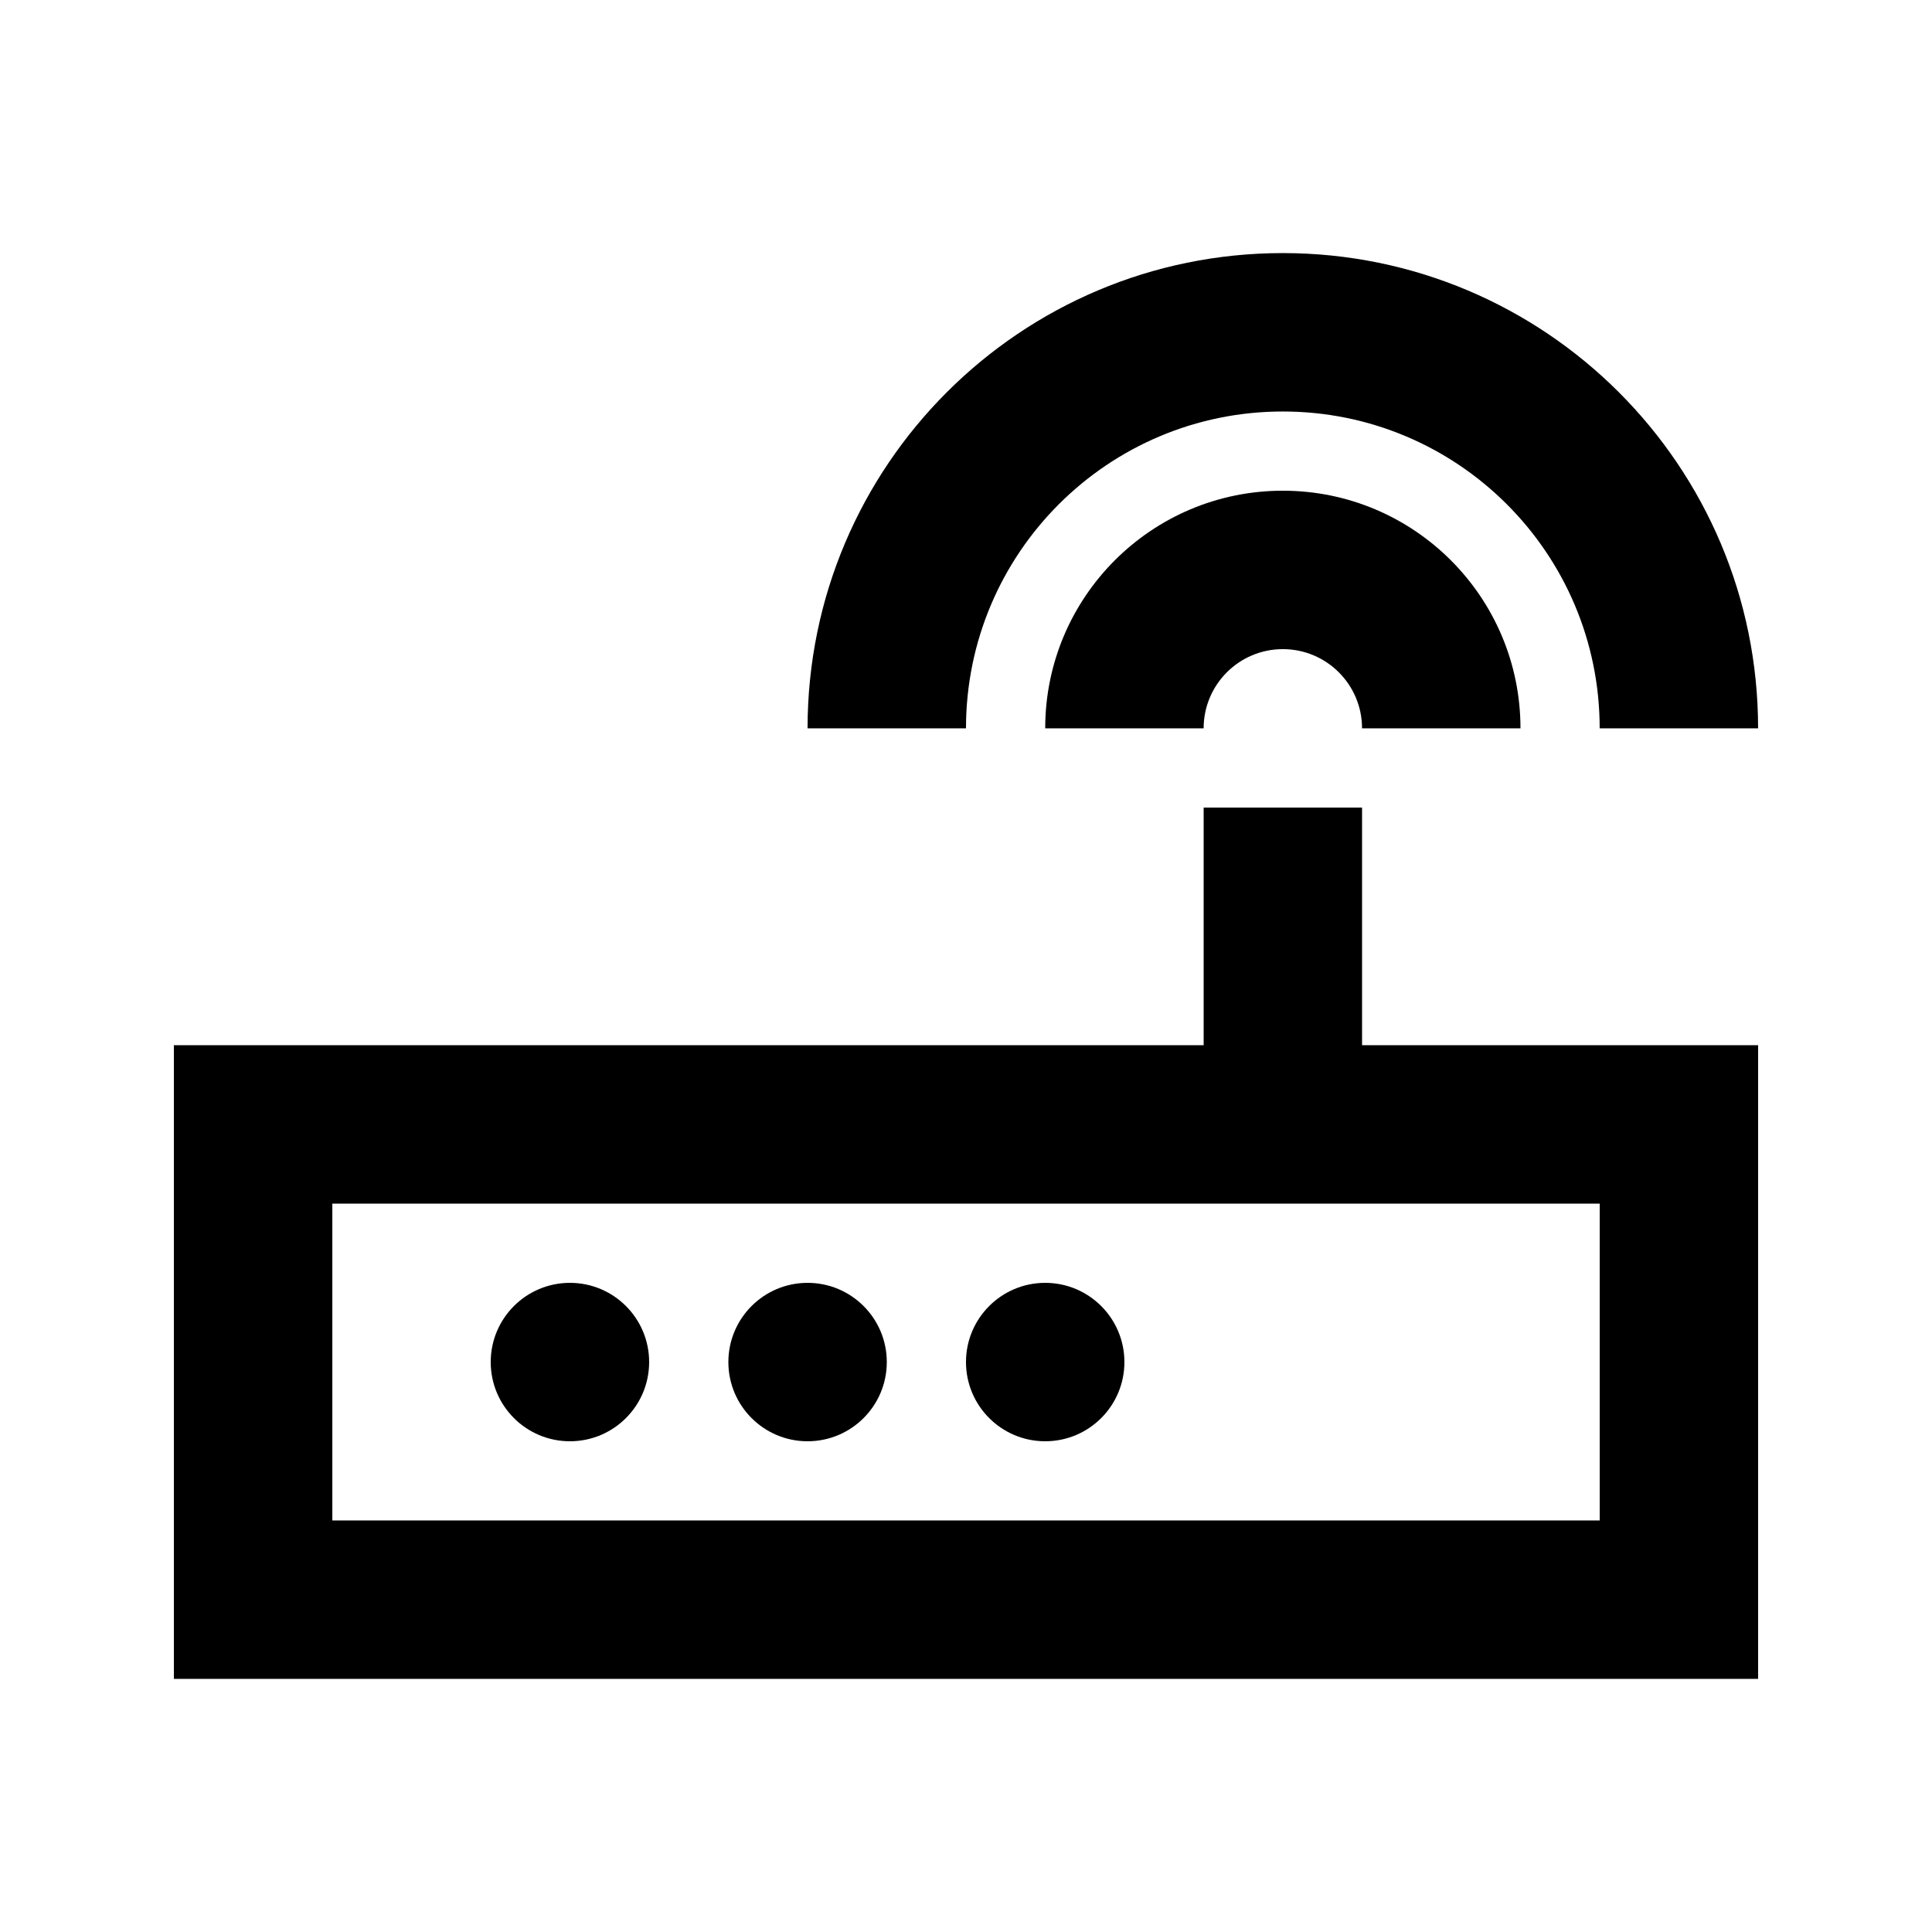 <?xml version="1.0" encoding="UTF-8"?>
<!-- Uploaded to: ICON Repo, www.svgrepo.com, Generator: ICON Repo Mixer Tools -->
<svg fill="#000000" width="800px" height="800px" version="1.1" viewBox="144 144 512 512" xmlns="http://www.w3.org/2000/svg">
 <g>
  <path d="m567.93 337.02h41.984c0-69.562-56.391-125.95-125.95-125.95-69.559 0-125.95 56.391-125.95 125.95h41.984c0-46.375 37.594-83.969 83.965-83.969 46.375 0 83.969 37.594 83.969 83.969z"/>
  <path d="m504.96 420.99h104.96v167.93h-419.84v-167.93h272.9v-62.977h41.98zm-272.89 41.984v83.965h335.87v-83.965z" fill-rule="evenodd"/>
  <path d="m546.94 337.02h-41.984c0-11.594-9.395-20.992-20.992-20.992-11.594 0-20.988 9.398-20.988 20.992h-41.984c0-34.781 28.191-62.977 62.973-62.977 34.785 0 62.977 28.195 62.977 62.977z"/>
  <path d="m316.03 504.96c0 11.594-9.398 20.992-20.992 20.992s-20.992-9.398-20.992-20.992 9.398-20.992 20.992-20.992 20.992 9.398 20.992 20.992"/>
  <path d="m379.01 504.96c0 11.594-9.398 20.992-20.992 20.992s-20.992-9.398-20.992-20.992 9.398-20.992 20.992-20.992 20.992 9.398 20.992 20.992"/>
  <path d="m441.98 504.96c0 11.594-9.398 20.992-20.992 20.992s-20.992-9.398-20.992-20.992 9.398-20.992 20.992-20.992 20.992 9.398 20.992 20.992"/>
 </g>
</svg>